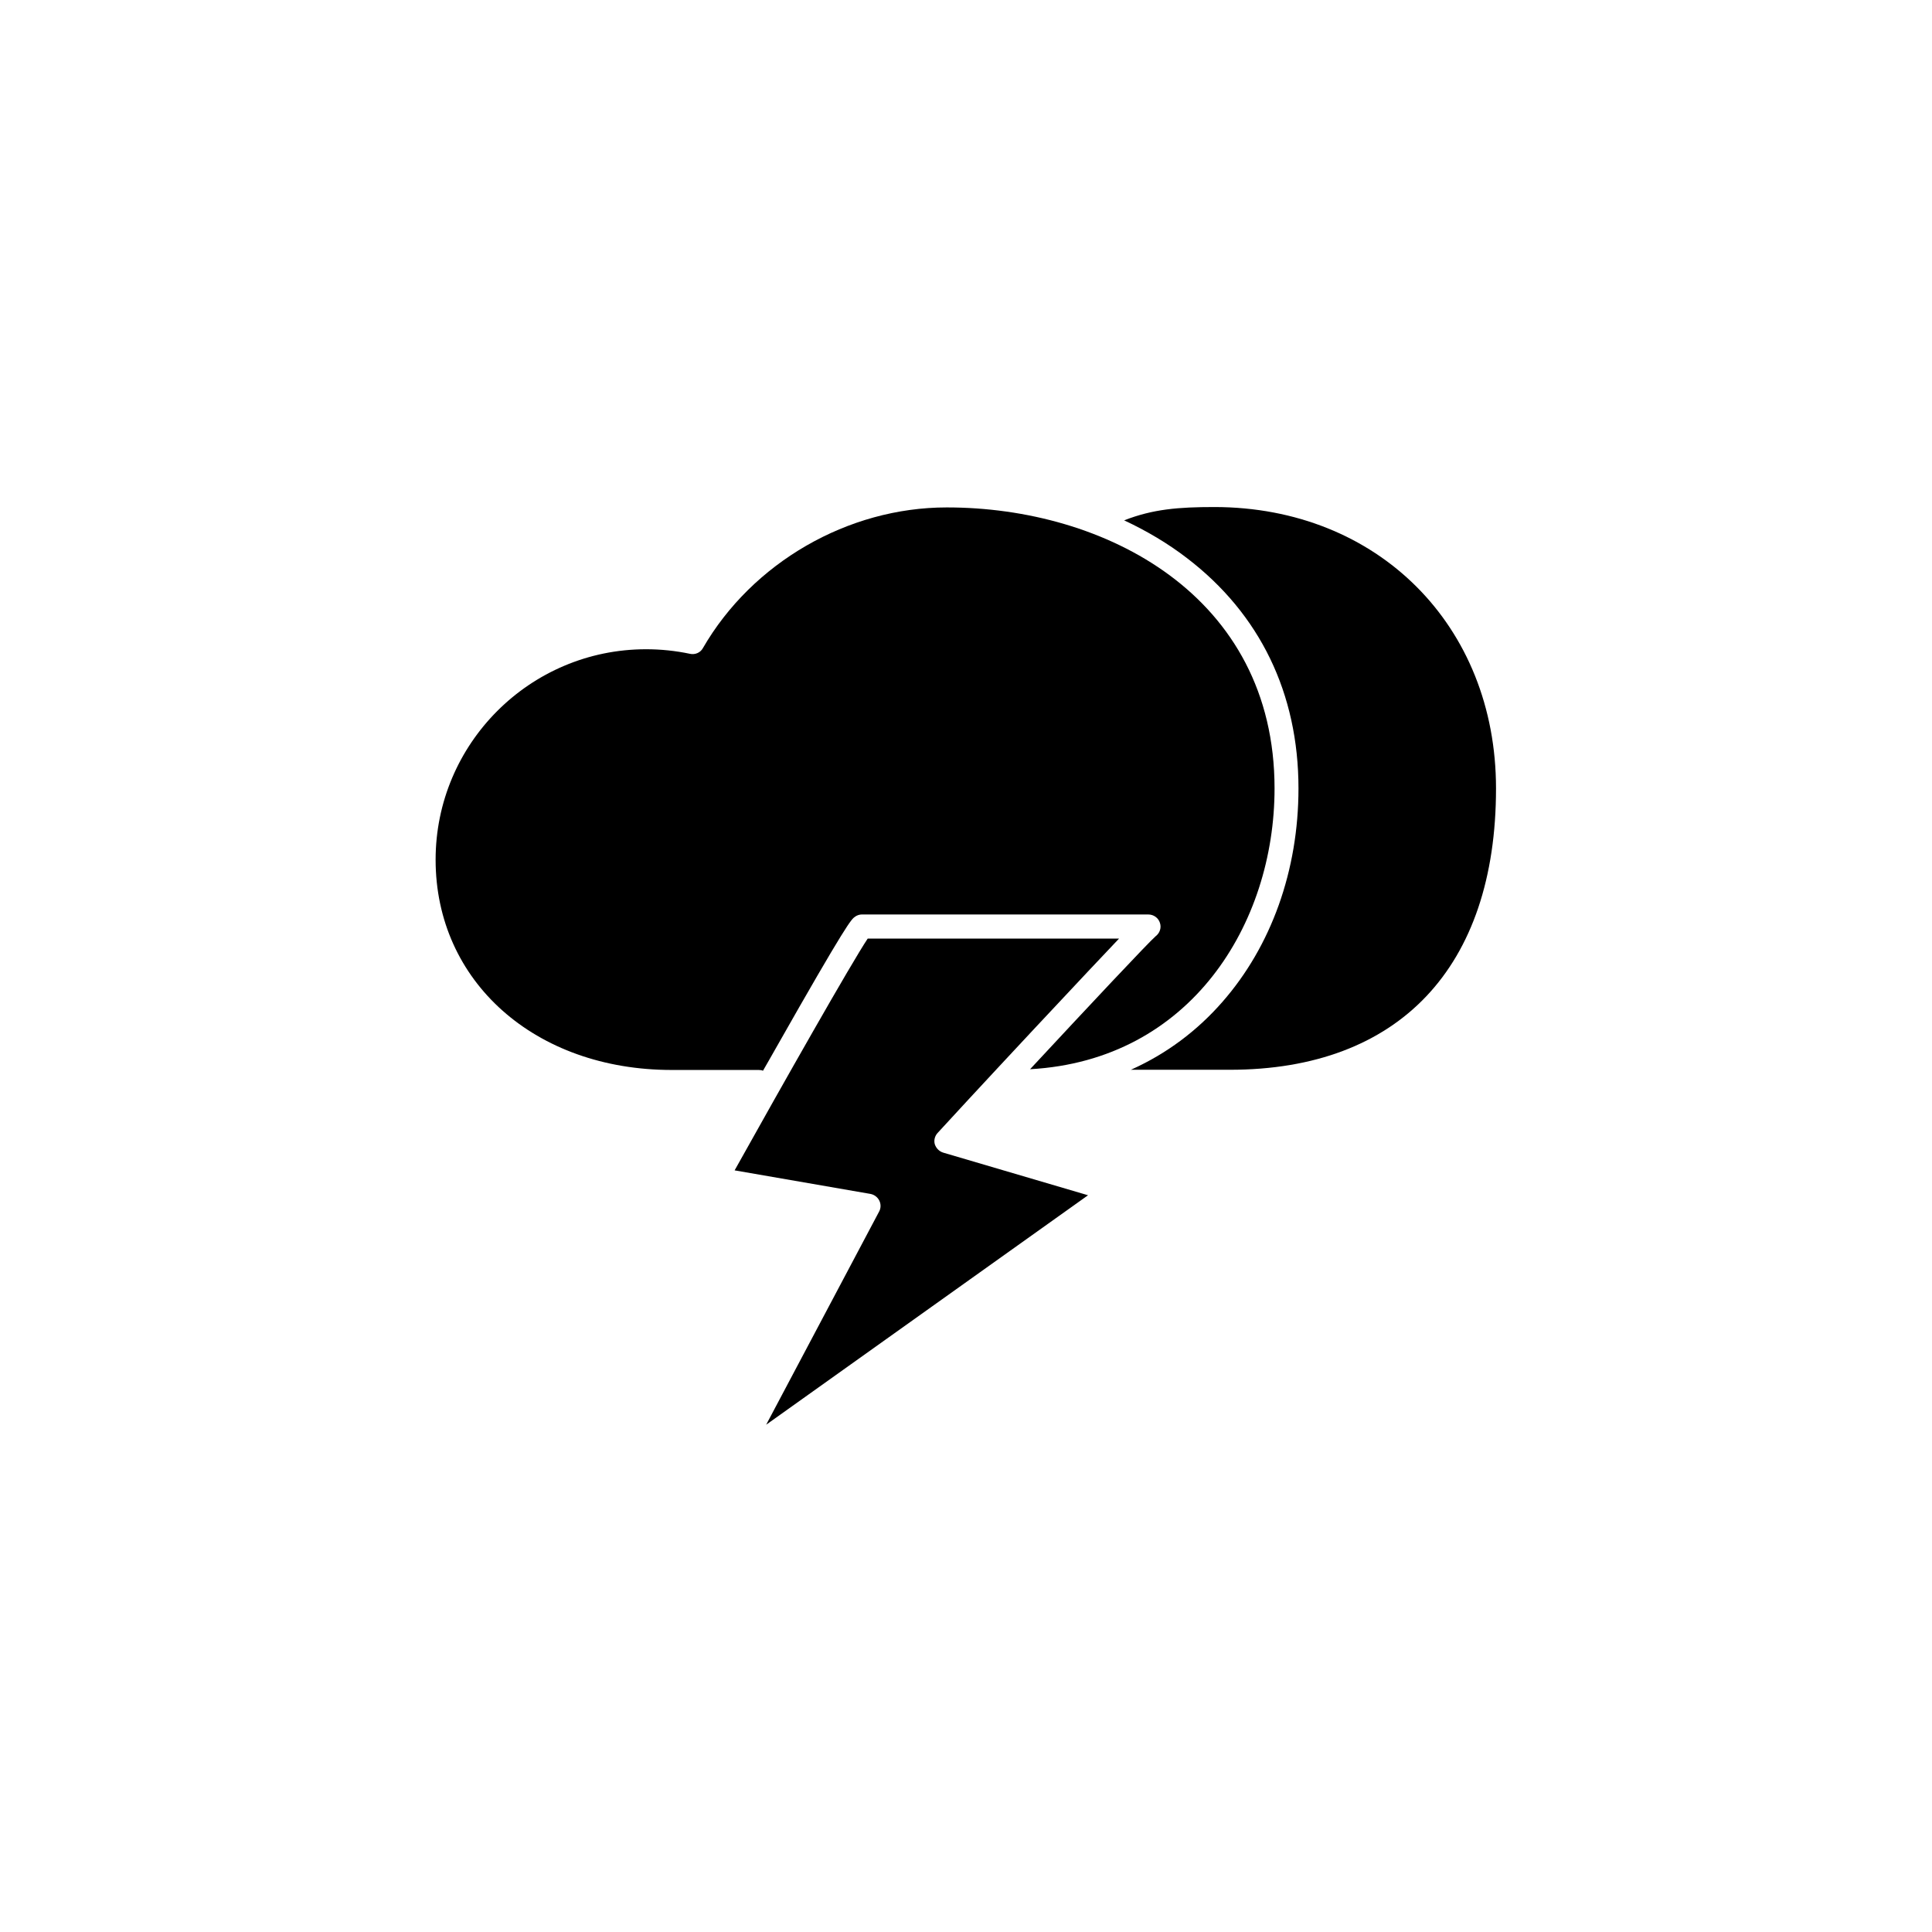 <?xml version="1.0" encoding="UTF-8"?>
<!-- Uploaded to: ICON Repo, www.iconrepo.com, Generator: ICON Repo Mixer Tools -->
<svg fill="#000000" width="800px" height="800px" version="1.1" viewBox="144 144 512 512" xmlns="http://www.w3.org/2000/svg">
 <g>
  <path d="m540.46 352.94c0 47.41-25.695 74.562-70.535 74.562h-26.25c0.102-0.051 0.25-0.102 0.352-0.152 9.117-4.133 17.18-10.125 23.879-17.785 13-14.812 20.203-34.914 20.203-56.629 0-25.191-10.227-46.25-29.523-61.012-5.039-3.879-10.629-7.203-16.676-10.027 7.609-2.973 14.359-3.527 23.98-3.527 43.234 0.059 74.57 31.395 74.57 74.57z"/>
  <path d="m394 449.47 38.34 11.285-85.297 60.809 29.926-56.477c0.504-0.906 0.504-2.016 0.051-2.922-0.453-0.906-1.309-1.562-2.316-1.762l-36.023-6.246c12.645-22.672 31.035-55.117 35.266-61.414h66.605c-3.93 4.133-10.629 11.234-22.219 23.629-12.949 13.855-25.746 27.711-25.844 27.859-0.754 0.805-1.059 1.965-0.754 3.023 0.352 1.055 1.207 1.914 2.266 2.215z"/>
  <path d="m481.77 352.94c0 35.82-22.219 72.043-64.789 74.414 15.922-17.129 31.387-33.605 33.301-35.266 1.059-0.805 1.562-2.215 1.109-3.527-0.402-1.309-1.664-2.215-3.074-2.215l-75.871-0.004c-0.656 0-1.309 0.203-1.863 0.605-0.957 0.656-2.016 1.41-21.16 35.164-1.059 1.914-2.168 3.777-3.223 5.644-0.352-0.152-0.754-0.203-1.16-0.203h-23.023c-36.223 0-62.574-23.426-62.574-55.723 0-30.73 24.988-55.773 55.773-55.773 3.879 0 7.809 0.402 11.637 1.211 1.359 0.301 2.769-0.301 3.426-1.512 13.098-22.672 38.441-37.281 64.59-37.281 41.863-0.047 86.902 23.277 86.902 74.465z"/>
 </g>
</svg>